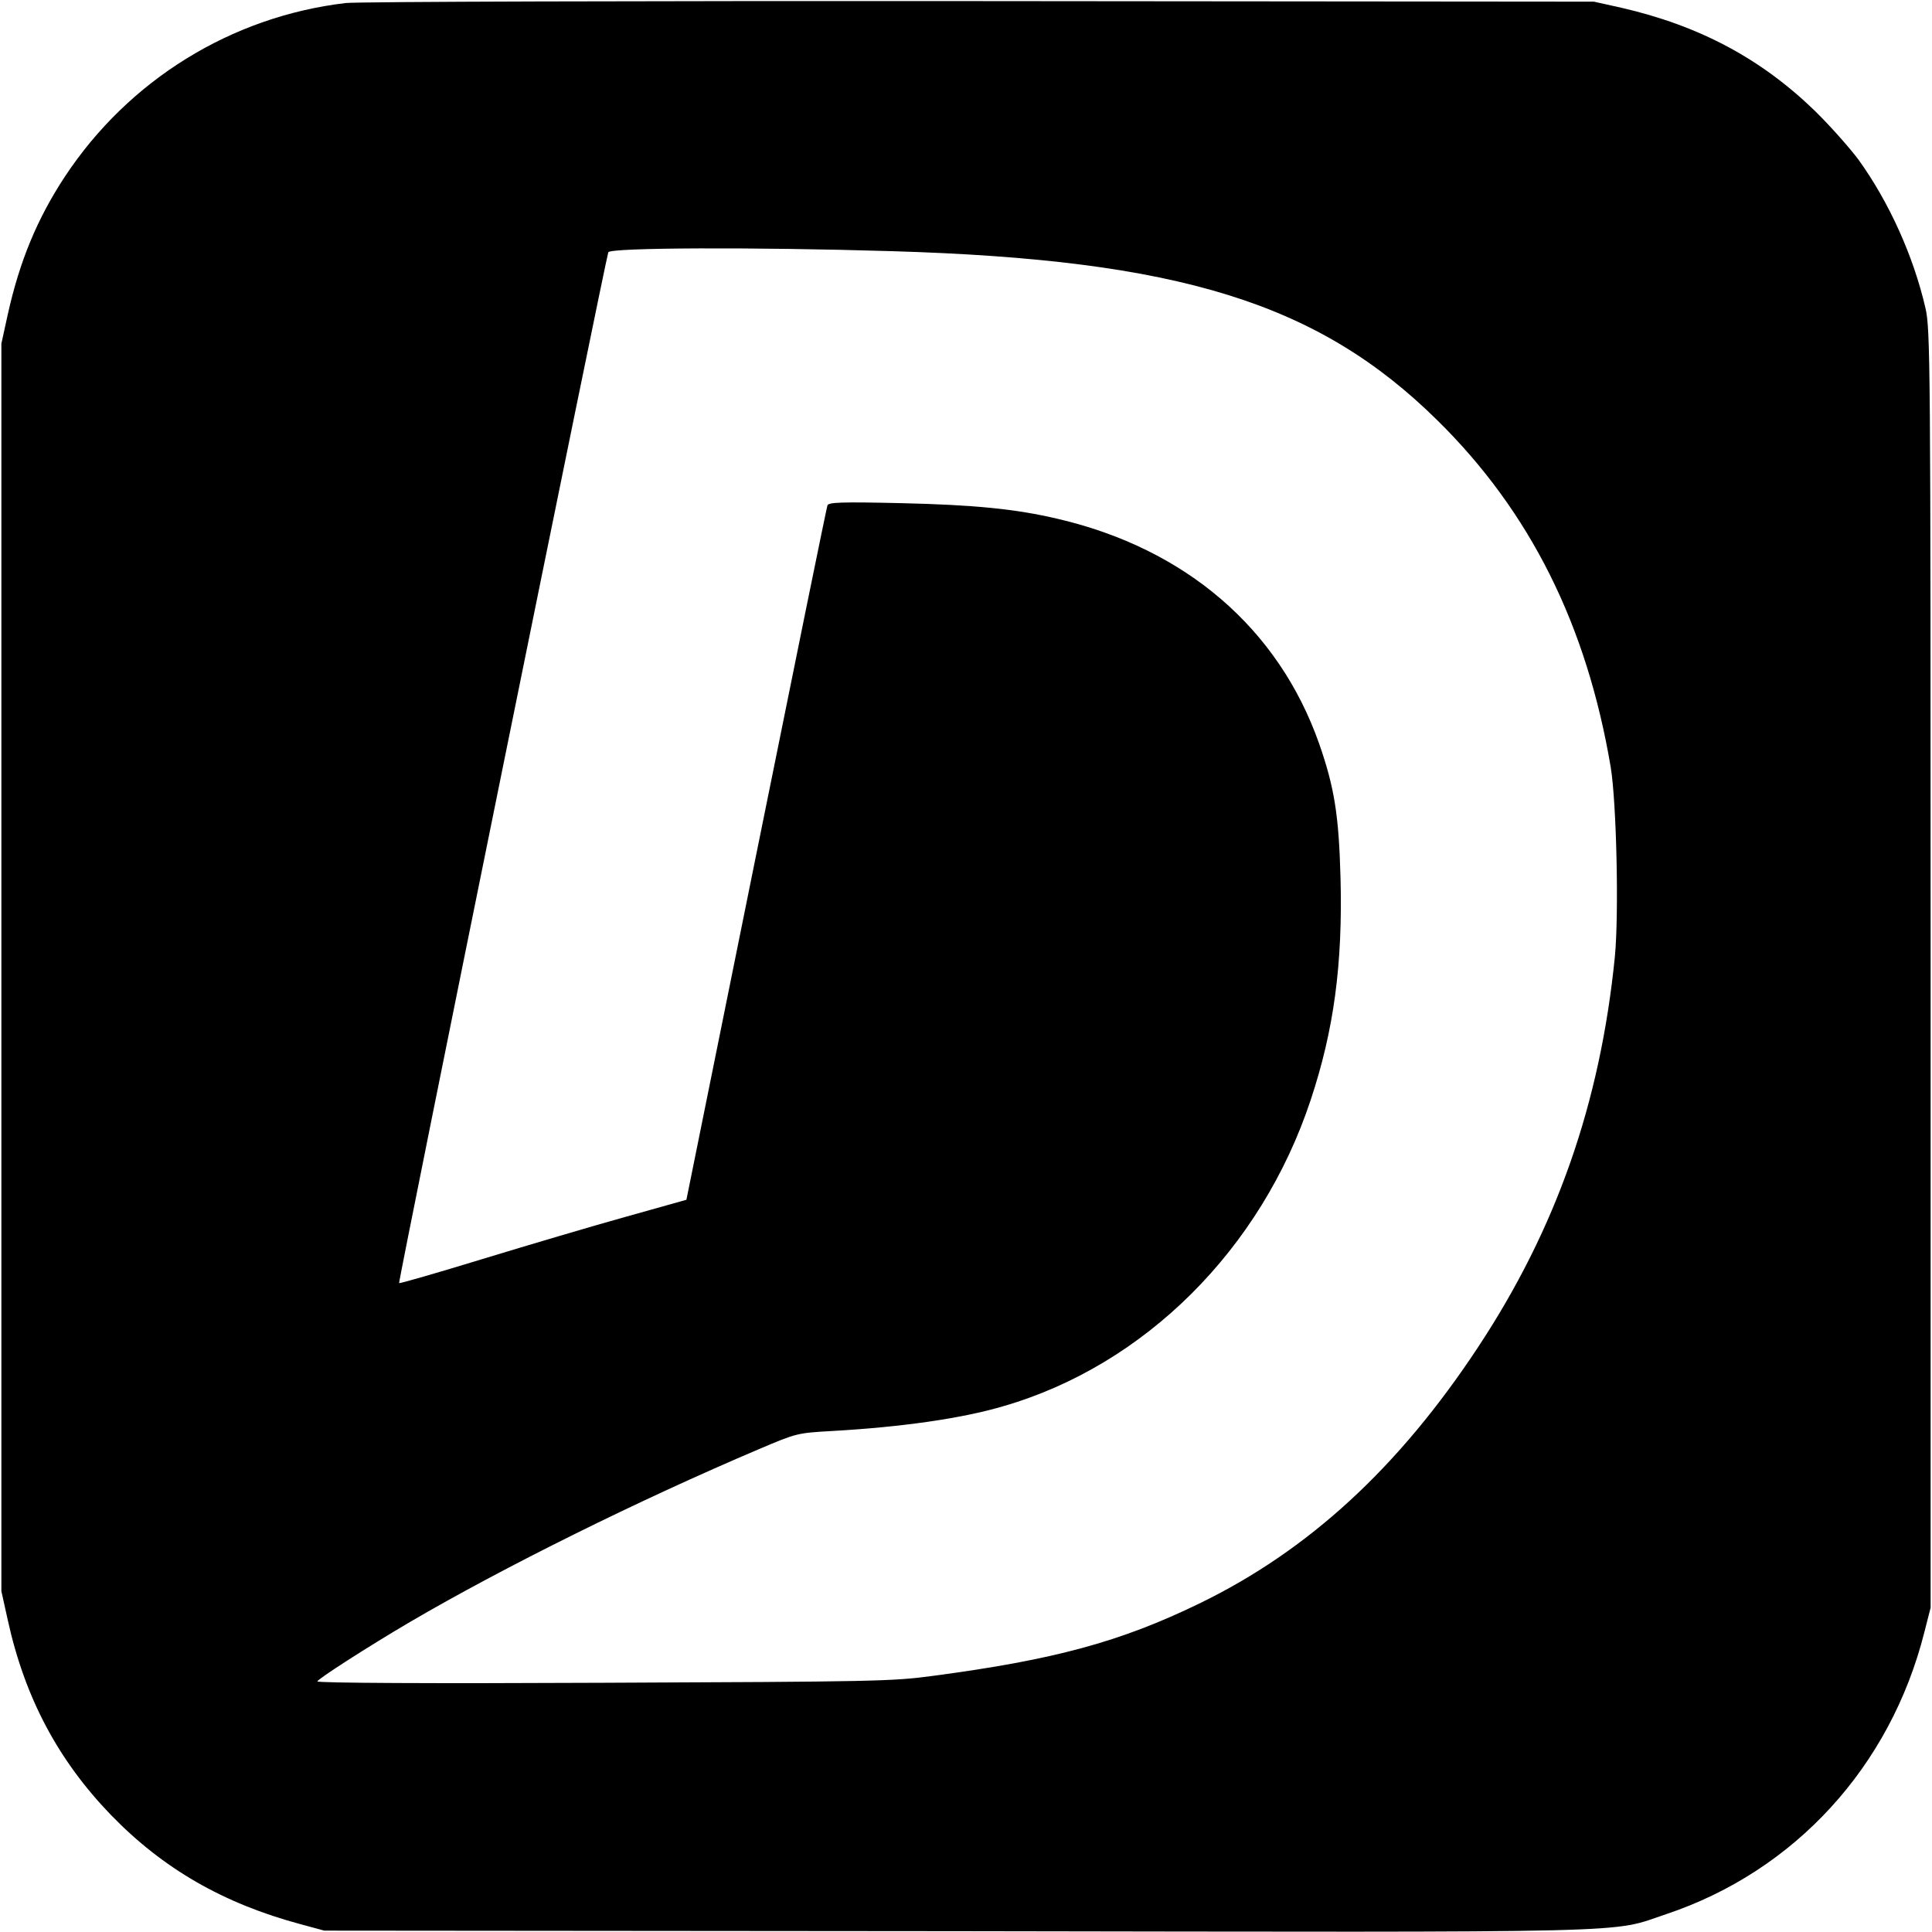<svg version="1" xmlns="http://www.w3.org/2000/svg" width="933.333" height="933.333" viewBox="0 0 700 700"><path d="M125.2 1.1C83.8 6 46.6 29 23.5 64c-10 15.2-16.4 30.6-20.7 50L.5 124.5v452l2.3 10.4c6.2 28.3 18.3 50.9 37.4 70.7 18.9 19.5 40.8 32.1 68.8 39.6l8.5 2.3 229 .2c253.9.4 236.3.8 257.3-6.2 46.5-15.6 81.1-53.4 93.4-102l2.3-9V351c0-222-.1-231.8-1.9-239.5-4.3-18.6-13.1-38.2-24.2-53.6-3.2-4.3-10.3-12.3-15.8-17.7-19.6-19-41.9-30.9-70.2-37.4L577.5.6 355 .4c-122.4-.1-225.8.2-229.8.7zM323.1 91c104.2 3.1 154.5 18.7 197.7 61.3 33.6 33.1 54.1 74.1 62.8 125.7 2.1 12.9 3 53 1.5 68.6-5.3 53.1-21.2 98.5-49.5 141.4-28.8 43.7-61.5 73.8-101.1 93-28.6 13.9-52.7 20.4-96.5 26.2-14.6 2-21.8 2.1-119.2 2.5-62.4.3-103.8.1-103.8-.5 0-.8 18.2-12.5 33.5-21.5 34-19.9 82.8-44.1 126.6-62.7 13.4-5.7 13.8-5.8 26-6.5 25.1-1.4 47.2-4.5 62.4-9 51.2-14.8 93.5-56.9 111.4-111 8.4-25.3 11.6-49.1 10.8-80.3-.6-22.8-2.2-32.9-7.8-48.9-14.7-41.6-48.3-70.5-94.6-81.3-15.2-3.6-30.4-5.1-56.9-5.7-21.7-.5-26.2-.3-26.6.8-.3.8-11.9 57.7-25.8 126.5l-25.3 125.1-22.1 6.2c-12.2 3.4-35.5 10.3-51.9 15.3-16.3 5-29.9 8.9-30.1 8.7-.4-.4 74.8-370.8 75.8-373.5.7-1.7 53-1.9 102.7-.4z"/></svg>